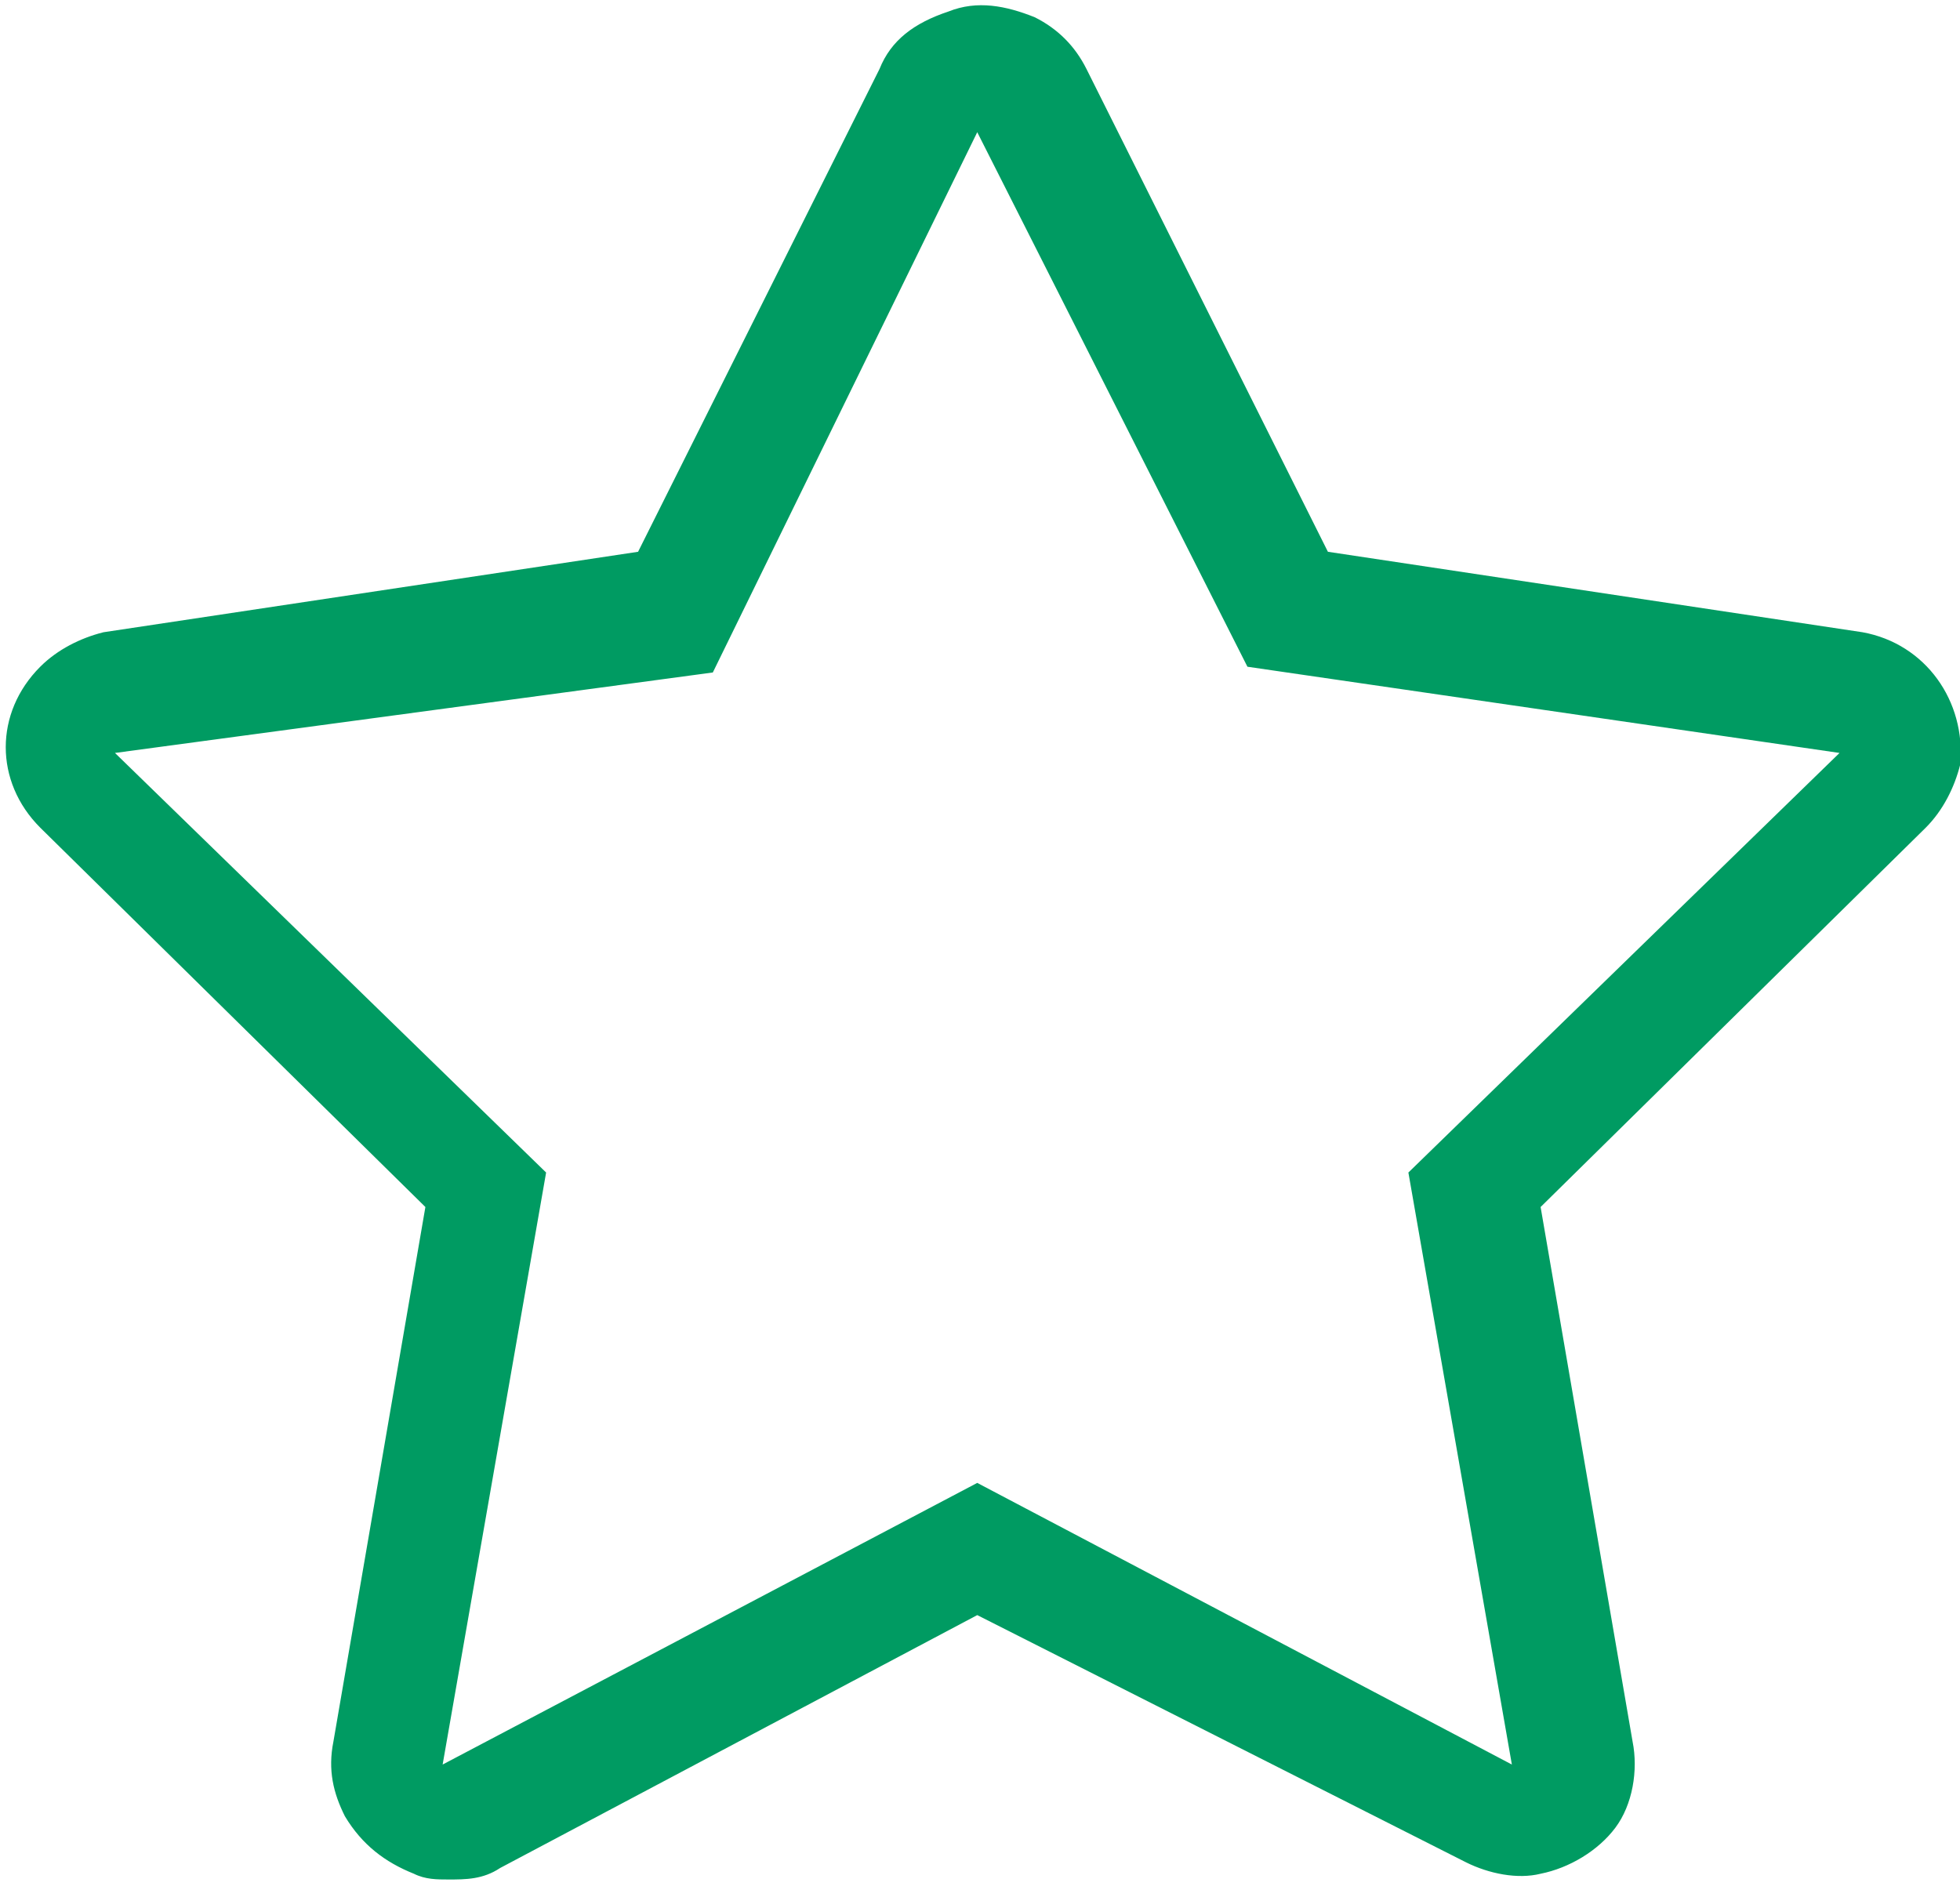 <?xml version="1.0" standalone="no"?><!DOCTYPE svg PUBLIC "-//W3C//DTD SVG 1.1//EN" "http://www.w3.org/Graphics/SVG/1.1/DTD/svg11.dtd"><svg t="1652858069053" class="icon" viewBox="0 0 1058 1024" version="1.1" xmlns="http://www.w3.org/2000/svg" p-id="1969" xmlns:xlink="http://www.w3.org/1999/xlink" width="66.125" height="64"><defs><style type="text/css">@font-face { font-family: feedback-iconfont; src: url("//at.alicdn.com/t/font_1031158_u69w8yhxdu.woff2?t=1630033759944") format("woff2"), url("//at.alicdn.com/t/font_1031158_u69w8yhxdu.woff?t=1630033759944") format("woff"), url("//at.alicdn.com/t/font_1031158_u69w8yhxdu.ttf?t=1630033759944") format("truetype"); }
</style></defs><path d="M242.036 1014.691c-6.206 0-12.412 0-18.618-3.103-15.515-6.206-27.927-15.515-37.236-31.03-6.206-12.412-9.309-24.824-6.206-40.339L229.624 651.636 21.721 446.836c-24.824-24.824-24.824-62.061 0-86.885 9.309-9.309 21.721-15.515 34.133-18.618l288.582-43.442 130.327-260.655c6.206-15.515 18.618-24.824 37.236-31.03 15.515-6.206 31.03-3.103 46.545 3.103 12.412 6.206 21.721 15.515 27.927 27.927l130.327 260.655 288.582 43.442c34.133 6.206 55.855 37.236 52.752 71.37-3.103 12.412-9.309 24.824-18.618 34.133L831.612 651.636l49.648 288.582c3.103 15.515 0 34.133-9.309 46.545s-24.824 21.721-40.339 24.824c-12.412 3.103-27.927 0-40.339-6.206L527.515 871.952l-257.552 136.533c-9.309 6.206-18.618 6.206-27.927 6.206zM527.515 71.37l-142.739 291.685L62.061 406.497l232.727 226.521-55.855 319.612 288.582-152.048 288.582 152.048-55.855-319.612 232.727-226.521-319.612-46.545L527.515 71.37z" p-id="1970" fill="#009b62"></path></svg>